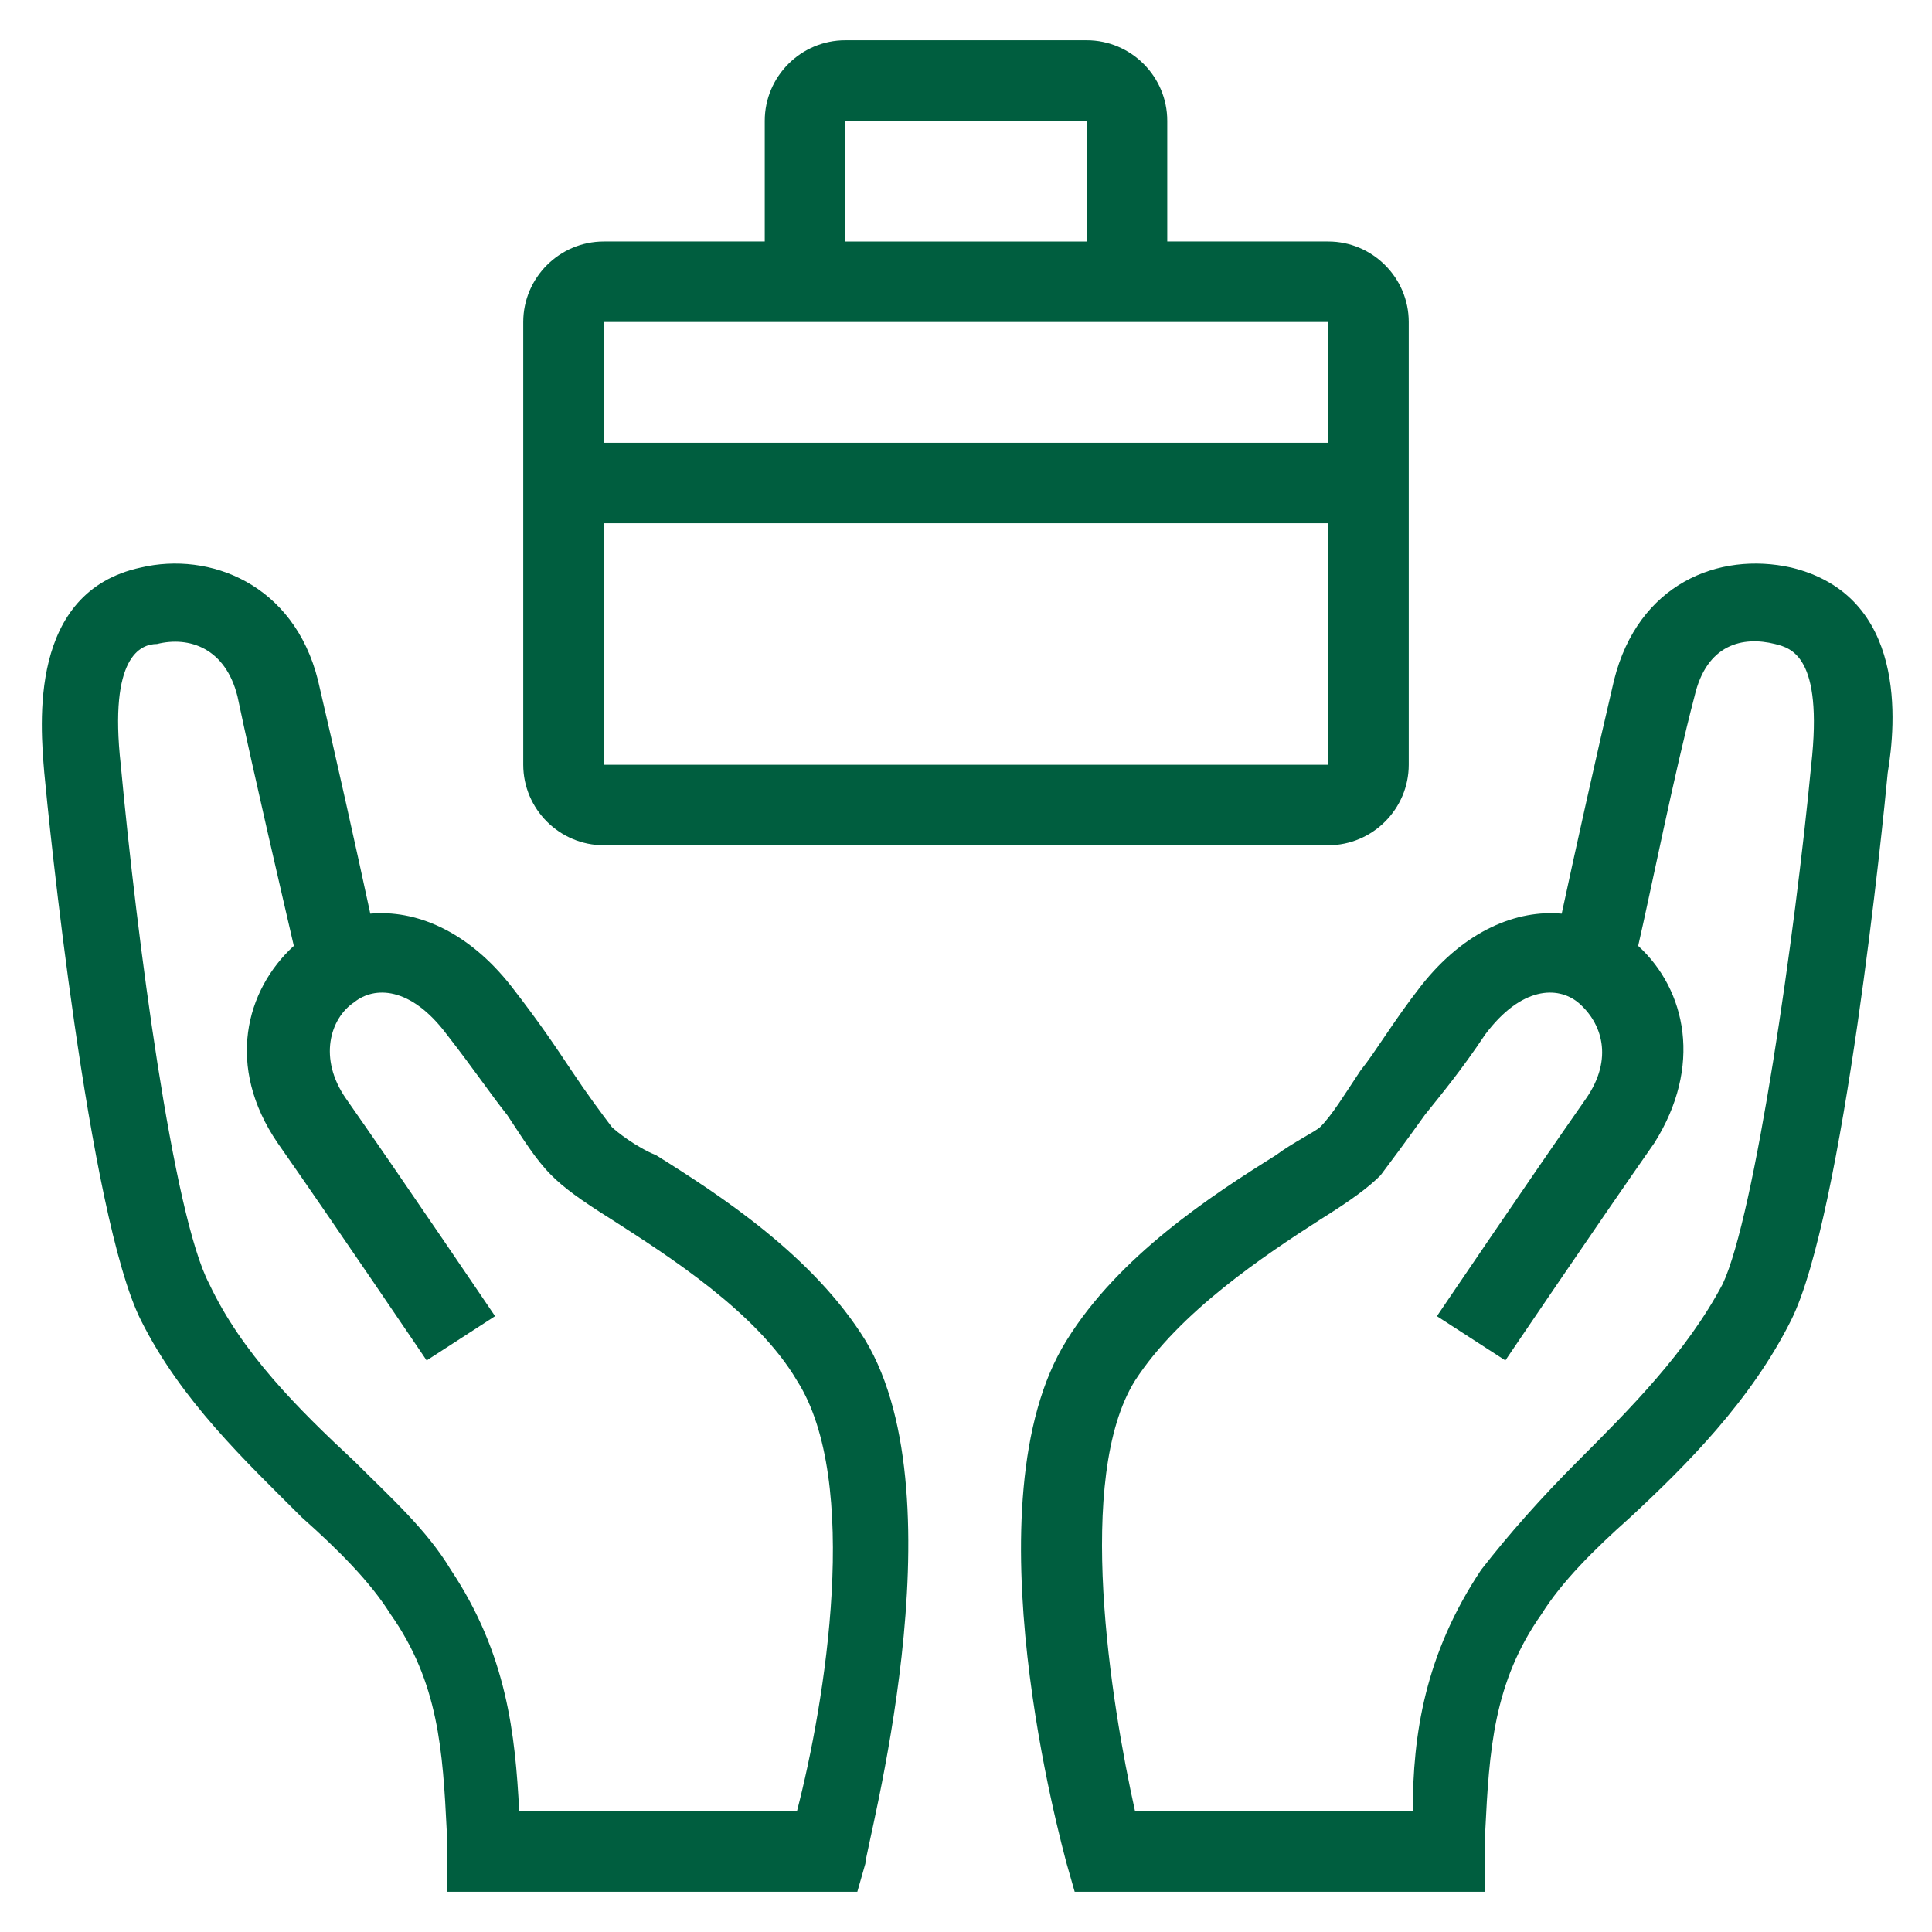 <?xml version="1.0" encoding="UTF-8"?>
<svg xmlns="http://www.w3.org/2000/svg" xmlns:xlink="http://www.w3.org/1999/xlink" version="1.1" viewBox="0 0 48 48">
  <defs>
    <style>
      .st0 {
        fill: none;
      }

      .st1 {
        fill: #1d1d1b;
      }

      .st2 {
        fill: #005e3f;
      }

      .st3 {
        fill: #23a845;
      }

      .st4 {
        clip-path: url(#clippath-1);
      }

      .st5 {
        clip-path: url(#clippath-3);
      }

      .st6 {
        clip-path: url(#clippath-4);
      }

      .st7 {
        clip-path: url(#clippath-2);
      }

      .st8 {
        fill: #fff;
      }

      .st9 {
        fill: #65b32e;
      }

      .st10 {
        display: none;
      }

      .st11 {
        clip-path: url(#clippath);
      }
    </style>
    <clipPath id="clippath">
      <rect class="st0" width="48" height="48"></rect>
    </clipPath>
    <clipPath id="clippath-1">
      <rect class="st0" width="48" height="48"></rect>
    </clipPath>
    <clipPath id="clippath-2">
      <rect class="st0" width="48" height="48"></rect>
    </clipPath>
    <clipPath id="clippath-3">
      <rect class="st0" width="48" height="48"></rect>
    </clipPath>
    <clipPath id="clippath-4">
      <rect class="st0" width="48" height="48"></rect>
    </clipPath>
  </defs>
  <g id="weiss" class="st10">
    <g class="st11">
      <path class="st8" d="M15,21h18c1.1,0,2-.9,2-2v-11c0-1.1-.9-2-2-2h-4v-3c0-1.1-.9-2-2-2h-6c-1.1,0-2,.9-2,2v3h-4c-1.1,0-2,.9-2,2v11c0,1.1.9,2,2,2M15,19v-6h18v6s-18,0-18,0ZM21,3h6v3h-6v-3ZM33,8v3s-18,0-18,0v-3h18Z"></path>
      <path class="st8" d="M21.3,47h-10.2v-1.5c-.1-2-.2-3.7-1.4-5.4-.5-.8-1.3-1.6-2.2-2.4-1.4-1.4-3-2.9-4-4.9-1.3-2.6-2.3-12.5-2.4-13.6-.1-1.2-.4-4.5,2.4-5.1,1.7-.4,3.8.4,4.4,2.8.4,1.7,1,4.4,1.3,5.8,1.1-.1,2.4.4,3.5,1.8.7.9,1.1,1.5,1.5,2.1.4.6.7,1,1,1.4.1.1.6.5,1.1.7,1.6,1,3.9,2.5,5.2,4.6,2.4,4,0,12.6,0,13l-.2.7ZM13,45h6.8c.7-2.7,1.6-8.2,0-10.7-1-1.7-3.2-3.1-4.6-4-.8-.5-1.2-.8-1.5-1.1-.4-.4-.7-.9-1.1-1.5-.4-.5-.8-1.1-1.5-2-.9-1.2-1.8-1.2-2.3-.8-.6.4-.9,1.4-.2,2.4,1.4,2,3.7,5.4,3.7,5.4l-1.7,1.1s-2.3-3.4-3.7-5.4c-1.3-1.9-.8-3.8.4-4.9-.3-1.3-1-4.3-1.4-6.2-.3-1.2-1.2-1.5-2-1.3-.4,0-1.2.3-.9,3,.4,4.3,1.3,11.2,2.2,12.9.8,1.7,2.2,3.1,3.6,4.4.9.9,1.8,1.7,2.4,2.7,1.4,2.1,1.6,4.1,1.7,6"></path>
      <path class="st8" d="M36.9,47h-10.2l-.2-.7c-.1-.4-2.5-9,0-13,1.3-2.1,3.6-3.6,5.2-4.6.4-.3,1-.6,1.1-.7.3-.3.6-.8,1-1.4.4-.5.8-1.2,1.5-2.1,1.1-1.4,2.4-1.9,3.5-1.8.3-1.4.9-4.1,1.3-5.8.6-2.4,2.6-3.2,4.4-2.8,2.9.7,2.6,3.9,2.4,5.1-.1,1.1-1.1,11-2.4,13.6-1,2-2.6,3.6-4,4.9-.9.8-1.7,1.6-2.2,2.4-1.2,1.7-1.3,3.4-1.4,5.4v1.5ZM28.3,45h6.8c0-1.9.3-3.9,1.7-6,.7-.9,1.5-1.8,2.4-2.7,1.3-1.3,2.7-2.7,3.6-4.4.8-1.7,1.8-8.7,2.2-12.9.3-2.7-.5-2.9-.9-3-.8-.2-1.7,0-2,1.3-.5,1.9-1.1,4.9-1.4,6.2,1.2,1.1,1.6,3,.4,4.9-1.4,2-3.7,5.4-3.7,5.4l-1.7-1.1s2.3-3.4,3.7-5.4c.7-1,.4-1.9-.2-2.4-.5-.4-1.4-.4-2.3.8-.6.9-1.1,1.5-1.5,2-.5.7-.8,1.1-1.1,1.5-.3.3-.7.6-1.5,1.1-1.4.9-3.5,2.3-4.6,4-1.5,2.4-.6,8,0,10.7"></path>
    </g>
  </g>
  <g id="schwarz" class="st10">
    <g class="st4">
      <path class="st1" d="M15,21h18c1.1,0,2-.9,2-2v-11c0-1.1-.9-2-2-2h-4v-3c0-1.1-.9-2-2-2h-6c-1.1,0-2,.9-2,2v3h-4c-1.1,0-2,.9-2,2v11c0,1.1.9,2,2,2M15,19v-6h18v6s-18,0-18,0ZM21,3h6v3h-6v-3ZM33,8v3s-18,0-18,0v-3h18Z"></path>
      <path class="st1" d="M21.3,47h-10.2v-1.5c-.1-2-.2-3.7-1.4-5.4-.5-.8-1.3-1.6-2.2-2.4-1.4-1.4-3-2.9-4-4.9-1.3-2.6-2.3-12.5-2.4-13.6-.1-1.2-.4-4.5,2.4-5.1,1.7-.4,3.8.4,4.4,2.8.4,1.7,1,4.4,1.3,5.8,1.1-.1,2.4.4,3.5,1.8.7.9,1.1,1.5,1.5,2.1.4.6.7,1,1,1.4.1.1.6.5,1.1.7,1.6,1,3.9,2.5,5.2,4.6,2.4,4,0,12.6,0,13l-.2.7ZM13,45h6.8c.7-2.7,1.6-8.2,0-10.7-1-1.7-3.2-3.1-4.6-4-.8-.5-1.2-.8-1.5-1.1-.4-.4-.7-.9-1.1-1.5-.4-.5-.8-1.1-1.5-2-.9-1.2-1.8-1.2-2.3-.8-.6.4-.9,1.4-.2,2.4,1.4,2,3.7,5.4,3.7,5.4l-1.7,1.1s-2.3-3.4-3.7-5.4c-1.3-1.9-.8-3.8.4-4.9-.3-1.3-1-4.3-1.4-6.2-.3-1.2-1.2-1.5-2-1.3-.4,0-1.2.3-.9,3,.4,4.3,1.3,11.2,2.2,12.9.8,1.7,2.2,3.1,3.6,4.4.9.9,1.8,1.7,2.4,2.7,1.4,2.1,1.6,4.1,1.7,6"></path>
      <path class="st1" d="M36.9,47h-10.2l-.2-.7c-.1-.4-2.5-9,0-13,1.3-2.1,3.6-3.6,5.2-4.6.4-.3,1-.6,1.1-.7.3-.3.6-.8,1-1.4.4-.5.8-1.2,1.5-2.1,1.1-1.4,2.4-1.9,3.5-1.8.3-1.4.9-4.1,1.3-5.8.6-2.4,2.6-3.2,4.4-2.8,2.9.7,2.6,3.9,2.4,5.1-.1,1.1-1.1,11-2.4,13.6-1,2-2.6,3.6-4,4.9-.9.8-1.7,1.6-2.2,2.4-1.2,1.7-1.3,3.4-1.4,5.4v1.5ZM28.3,45h6.8c0-1.9.3-3.9,1.7-6,.7-.9,1.5-1.8,2.4-2.7,1.3-1.3,2.7-2.7,3.6-4.4.8-1.7,1.8-8.7,2.2-12.9.3-2.7-.5-2.9-.9-3-.8-.2-1.7,0-2,1.3-.5,1.9-1.1,4.9-1.4,6.2,1.2,1.1,1.6,3,.4,4.9-1.4,2-3.7,5.4-3.7,5.4l-1.7-1.1s2.3-3.4,3.7-5.4c.7-1,.4-1.9-.2-2.4-.5-.4-1.4-.4-2.3.8-.6.9-1.1,1.5-1.5,2-.5.7-.8,1.1-1.1,1.5-.3.3-.7.6-1.5,1.1-1.4.9-3.5,2.3-4.6,4-1.5,2.4-.6,8,0,10.7"></path>
    </g>
  </g>
  <g id="AOKhellgrünKontrast" class="st10">
    <g class="st7">
      <path class="st3" d="M15,21h18c1.1,0,2-.9,2-2v-11c0-1.1-.9-2-2-2h-4v-3c0-1.1-.9-2-2-2h-6c-1.1,0-2,.9-2,2v3h-4c-1.1,0-2,.9-2,2v11c0,1.1.9,2,2,2M15,19v-6h18v6s-18,0-18,0ZM21,3h6v3h-6v-3ZM33,8v3s-18,0-18,0v-3h18Z"></path>
      <path class="st3" d="M21.3,47h-10.2v-1.5c-.1-2-.2-3.7-1.4-5.4-.5-.8-1.3-1.6-2.2-2.4-1.4-1.4-3-2.9-4-4.9-1.3-2.6-2.3-12.5-2.4-13.6-.1-1.2-.4-4.5,2.4-5.1,1.7-.4,3.8.4,4.4,2.8.4,1.7,1,4.4,1.3,5.8,1.1-.1,2.4.4,3.5,1.8.7.9,1.1,1.5,1.5,2.1.4.6.7,1,1,1.4.1.1.6.5,1.1.7,1.6,1,3.9,2.5,5.2,4.6,2.4,4,0,12.6,0,13l-.2.7ZM13,45h6.8c.7-2.7,1.6-8.2,0-10.7-1-1.7-3.2-3.1-4.6-4-.8-.5-1.2-.8-1.5-1.1-.4-.4-.7-.9-1.1-1.5-.4-.5-.8-1.1-1.5-2-.9-1.2-1.8-1.2-2.3-.8-.6.4-.9,1.4-.2,2.4,1.4,2,3.7,5.4,3.7,5.4l-1.7,1.1s-2.3-3.4-3.7-5.4c-1.3-1.9-.8-3.8.4-4.9-.3-1.3-1-4.3-1.4-6.2-.3-1.2-1.2-1.5-2-1.3-.4,0-1.2.3-.9,3,.4,4.3,1.3,11.2,2.2,12.9.8,1.7,2.2,3.1,3.6,4.4.9.9,1.8,1.7,2.4,2.7,1.4,2.1,1.6,4.1,1.7,6"></path>
      <path class="st3" d="M36.9,47h-10.2l-.2-.7c-.1-.4-2.5-9,0-13,1.3-2.1,3.6-3.6,5.2-4.6.4-.3,1-.6,1.1-.7.3-.3.6-.8,1-1.4.4-.5.8-1.2,1.5-2.1,1.1-1.4,2.4-1.9,3.5-1.8.3-1.4.9-4.1,1.3-5.8.6-2.4,2.6-3.2,4.4-2.8,2.9.7,2.6,3.9,2.4,5.1-.1,1.1-1.1,11-2.4,13.6-1,2-2.6,3.6-4,4.9-.9.8-1.7,1.6-2.2,2.4-1.2,1.7-1.3,3.4-1.4,5.4v1.5ZM28.3,45h6.8c0-1.9.3-3.9,1.7-6,.7-.9,1.5-1.8,2.4-2.7,1.3-1.3,2.7-2.7,3.6-4.4.8-1.7,1.8-8.7,2.2-12.9.3-2.7-.5-2.9-.9-3-.8-.2-1.7,0-2,1.3-.5,1.9-1.1,4.9-1.4,6.2,1.2,1.1,1.6,3,.4,4.9-1.4,2-3.7,5.4-3.7,5.4l-1.7-1.1s2.3-3.4,3.7-5.4c.7-1,.4-1.9-.2-2.4-.5-.4-1.4-.4-2.3.8-.6.9-1.1,1.5-1.5,2-.5.7-.8,1.1-1.1,1.5-.3.3-.7.6-1.5,1.1-1.4.9-3.5,2.3-4.6,4-1.5,2.4-.6,8,0,10.7"></path>
    </g>
  </g>
  <g id="AOKhellgrün" class="st10">
    <g class="st5">
      <path class="st9" d="M15,21h18c1.1,0,2-.9,2-2v-11c0-1.1-.9-2-2-2h-4v-3c0-1.1-.9-2-2-2h-6c-1.1,0-2,.9-2,2v3h-4c-1.1,0-2,.9-2,2v11c0,1.1.9,2,2,2M15,19v-6h18v6s-18,0-18,0ZM21,3h6v3h-6v-3ZM33,8v3s-18,0-18,0v-3h18Z"></path>
      <path class="st9" d="M21.3,47h-10.2v-1.5c-.1-2-.2-3.7-1.4-5.4-.5-.8-1.3-1.6-2.2-2.4-1.4-1.4-3-2.9-4-4.9-1.3-2.6-2.3-12.5-2.4-13.6-.1-1.2-.4-4.5,2.4-5.1,1.7-.4,3.8.4,4.4,2.8.4,1.7,1,4.4,1.3,5.8,1.1-.1,2.4.4,3.5,1.8.7.9,1.1,1.5,1.5,2.1.4.6.7,1,1,1.4.1.1.6.5,1.1.7,1.6,1,3.9,2.5,5.2,4.6,2.4,4,0,12.6,0,13l-.2.7ZM13,45h6.8c.7-2.7,1.6-8.2,0-10.7-1-1.7-3.2-3.1-4.6-4-.8-.5-1.2-.8-1.5-1.1-.4-.4-.7-.9-1.1-1.5-.4-.5-.8-1.1-1.5-2-.9-1.2-1.8-1.2-2.3-.8-.6.4-.9,1.4-.2,2.4,1.4,2,3.7,5.4,3.7,5.4l-1.7,1.1s-2.3-3.4-3.7-5.4c-1.3-1.9-.8-3.8.4-4.9-.3-1.3-1-4.3-1.4-6.2-.3-1.2-1.2-1.5-2-1.3-.4,0-1.2.3-.9,3,.4,4.3,1.3,11.2,2.2,12.9.8,1.7,2.2,3.1,3.6,4.4.9.9,1.8,1.7,2.4,2.7,1.4,2.1,1.6,4.1,1.7,6"></path>
      <path class="st9" d="M36.9,47h-10.2l-.2-.7c-.1-.4-2.5-9,0-13,1.3-2.1,3.6-3.6,5.2-4.6.4-.3,1-.6,1.1-.7.3-.3.6-.8,1-1.4.4-.5.8-1.2,1.5-2.1,1.1-1.4,2.4-1.9,3.5-1.8.3-1.4.9-4.1,1.3-5.8.6-2.4,2.6-3.2,4.4-2.8,2.9.7,2.6,3.9,2.4,5.1-.1,1.1-1.1,11-2.4,13.6-1,2-2.6,3.6-4,4.9-.9.8-1.7,1.6-2.2,2.4-1.2,1.7-1.3,3.4-1.4,5.4v1.5ZM28.3,45h6.8c0-1.9.3-3.9,1.7-6,.7-.9,1.5-1.8,2.4-2.7,1.3-1.3,2.7-2.7,3.6-4.4.8-1.7,1.8-8.7,2.2-12.9.3-2.7-.5-2.9-.9-3-.8-.2-1.7,0-2,1.3-.5,1.9-1.1,4.9-1.4,6.2,1.2,1.1,1.6,3,.4,4.9-1.4,2-3.7,5.4-3.7,5.4l-1.7-1.1s2.3-3.4,3.7-5.4c.7-1,.4-1.9-.2-2.4-.5-.4-1.4-.4-2.3.8-.6.9-1.1,1.5-1.5,2-.5.7-.8,1.1-1.1,1.5-.3.3-.7.6-1.5,1.1-1.4.9-3.5,2.3-4.6,4-1.5,2.4-.6,8,0,10.7"></path>
    </g>
  </g>
  <g id="AOKgrün">
    <g class="st6">
      <path class="st2" d="M15,21h18c1.1,0,2-.9,2-2v-11c0-1.1-.9-2-2-2h-4v-3c0-1.1-.9-2-2-2h-6c-1.1,0-2,.9-2,2v3h-4c-1.1,0-2,.9-2,2v11c0,1.1.9,2,2,2M15,19v-6h18v6s-18,0-18,0ZM21,3h6v3h-6v-3ZM33,8v3s-18,0-18,0v-3h18Z"></path>
      <path class="st2" d="M21.3,47h-10.2v-1.5c-.1-2-.2-3.7-1.4-5.4-.5-.8-1.3-1.6-2.2-2.4-1.4-1.4-3-2.9-4-4.9-1.3-2.6-2.3-12.5-2.4-13.6-.1-1.2-.4-4.5,2.4-5.1,1.7-.4,3.8.4,4.4,2.8.4,1.7,1,4.4,1.3,5.8,1.1-.1,2.4.4,3.5,1.8.7.9,1.1,1.5,1.5,2.1.4.6.7,1,1,1.4.1.1.6.5,1.1.7,1.6,1,3.9,2.5,5.2,4.6,2.4,4,0,12.6,0,13l-.2.7ZM13,45h6.8c.7-2.7,1.6-8.2,0-10.7-1-1.7-3.2-3.1-4.6-4-.8-.5-1.2-.8-1.5-1.1-.4-.4-.7-.9-1.1-1.5-.4-.5-.8-1.1-1.5-2-.9-1.2-1.8-1.2-2.3-.8-.6.4-.9,1.4-.2,2.4,1.4,2,3.7,5.4,3.7,5.4l-1.7,1.1s-2.3-3.4-3.7-5.4c-1.3-1.9-.8-3.8.4-4.9-.3-1.3-1-4.3-1.4-6.2-.3-1.2-1.2-1.5-2-1.3-.4,0-1.2.3-.9,3,.4,4.3,1.3,11.2,2.2,12.9.8,1.7,2.2,3.1,3.6,4.4.9.9,1.8,1.7,2.4,2.7,1.4,2.1,1.6,4.1,1.7,6"></path>
      <path class="st2" d="M36.9,47h-10.2l-.2-.7c-.1-.4-2.5-9,0-13,1.3-2.1,3.6-3.6,5.2-4.6.4-.3,1-.6,1.1-.7.3-.3.6-.8,1-1.4.4-.5.8-1.2,1.5-2.1,1.1-1.4,2.4-1.9,3.5-1.8.3-1.4.9-4.1,1.3-5.8.6-2.4,2.6-3.2,4.4-2.8,2.9.7,2.6,3.9,2.4,5.1-.1,1.1-1.1,11-2.4,13.6-1,2-2.6,3.6-4,4.9-.9.8-1.7,1.6-2.2,2.4-1.2,1.7-1.3,3.4-1.4,5.4v1.5ZM28.3,45h6.8c0-1.9.3-3.9,1.7-6,.7-.9,1.5-1.8,2.4-2.7,1.3-1.3,2.7-2.7,3.6-4.4.8-1.7,1.8-8.7,2.2-12.9.3-2.7-.5-2.9-.9-3-.8-.2-1.7,0-2,1.3-.5,1.9-1.1,4.9-1.4,6.2,1.2,1.1,1.6,3,.4,4.9-1.4,2-3.7,5.4-3.7,5.4l-1.7-1.1s2.3-3.4,3.7-5.4c.7-1,.4-1.9-.2-2.4-.5-.4-1.4-.4-2.3.8-.6.9-1.1,1.5-1.5,2-.5.7-.8,1.1-1.1,1.5-.3.3-.7.6-1.5,1.1-1.4.9-3.5,2.3-4.6,4-1.5,2.4-.6,8,0,10.7"></path>
    </g>
  </g>
</svg>
